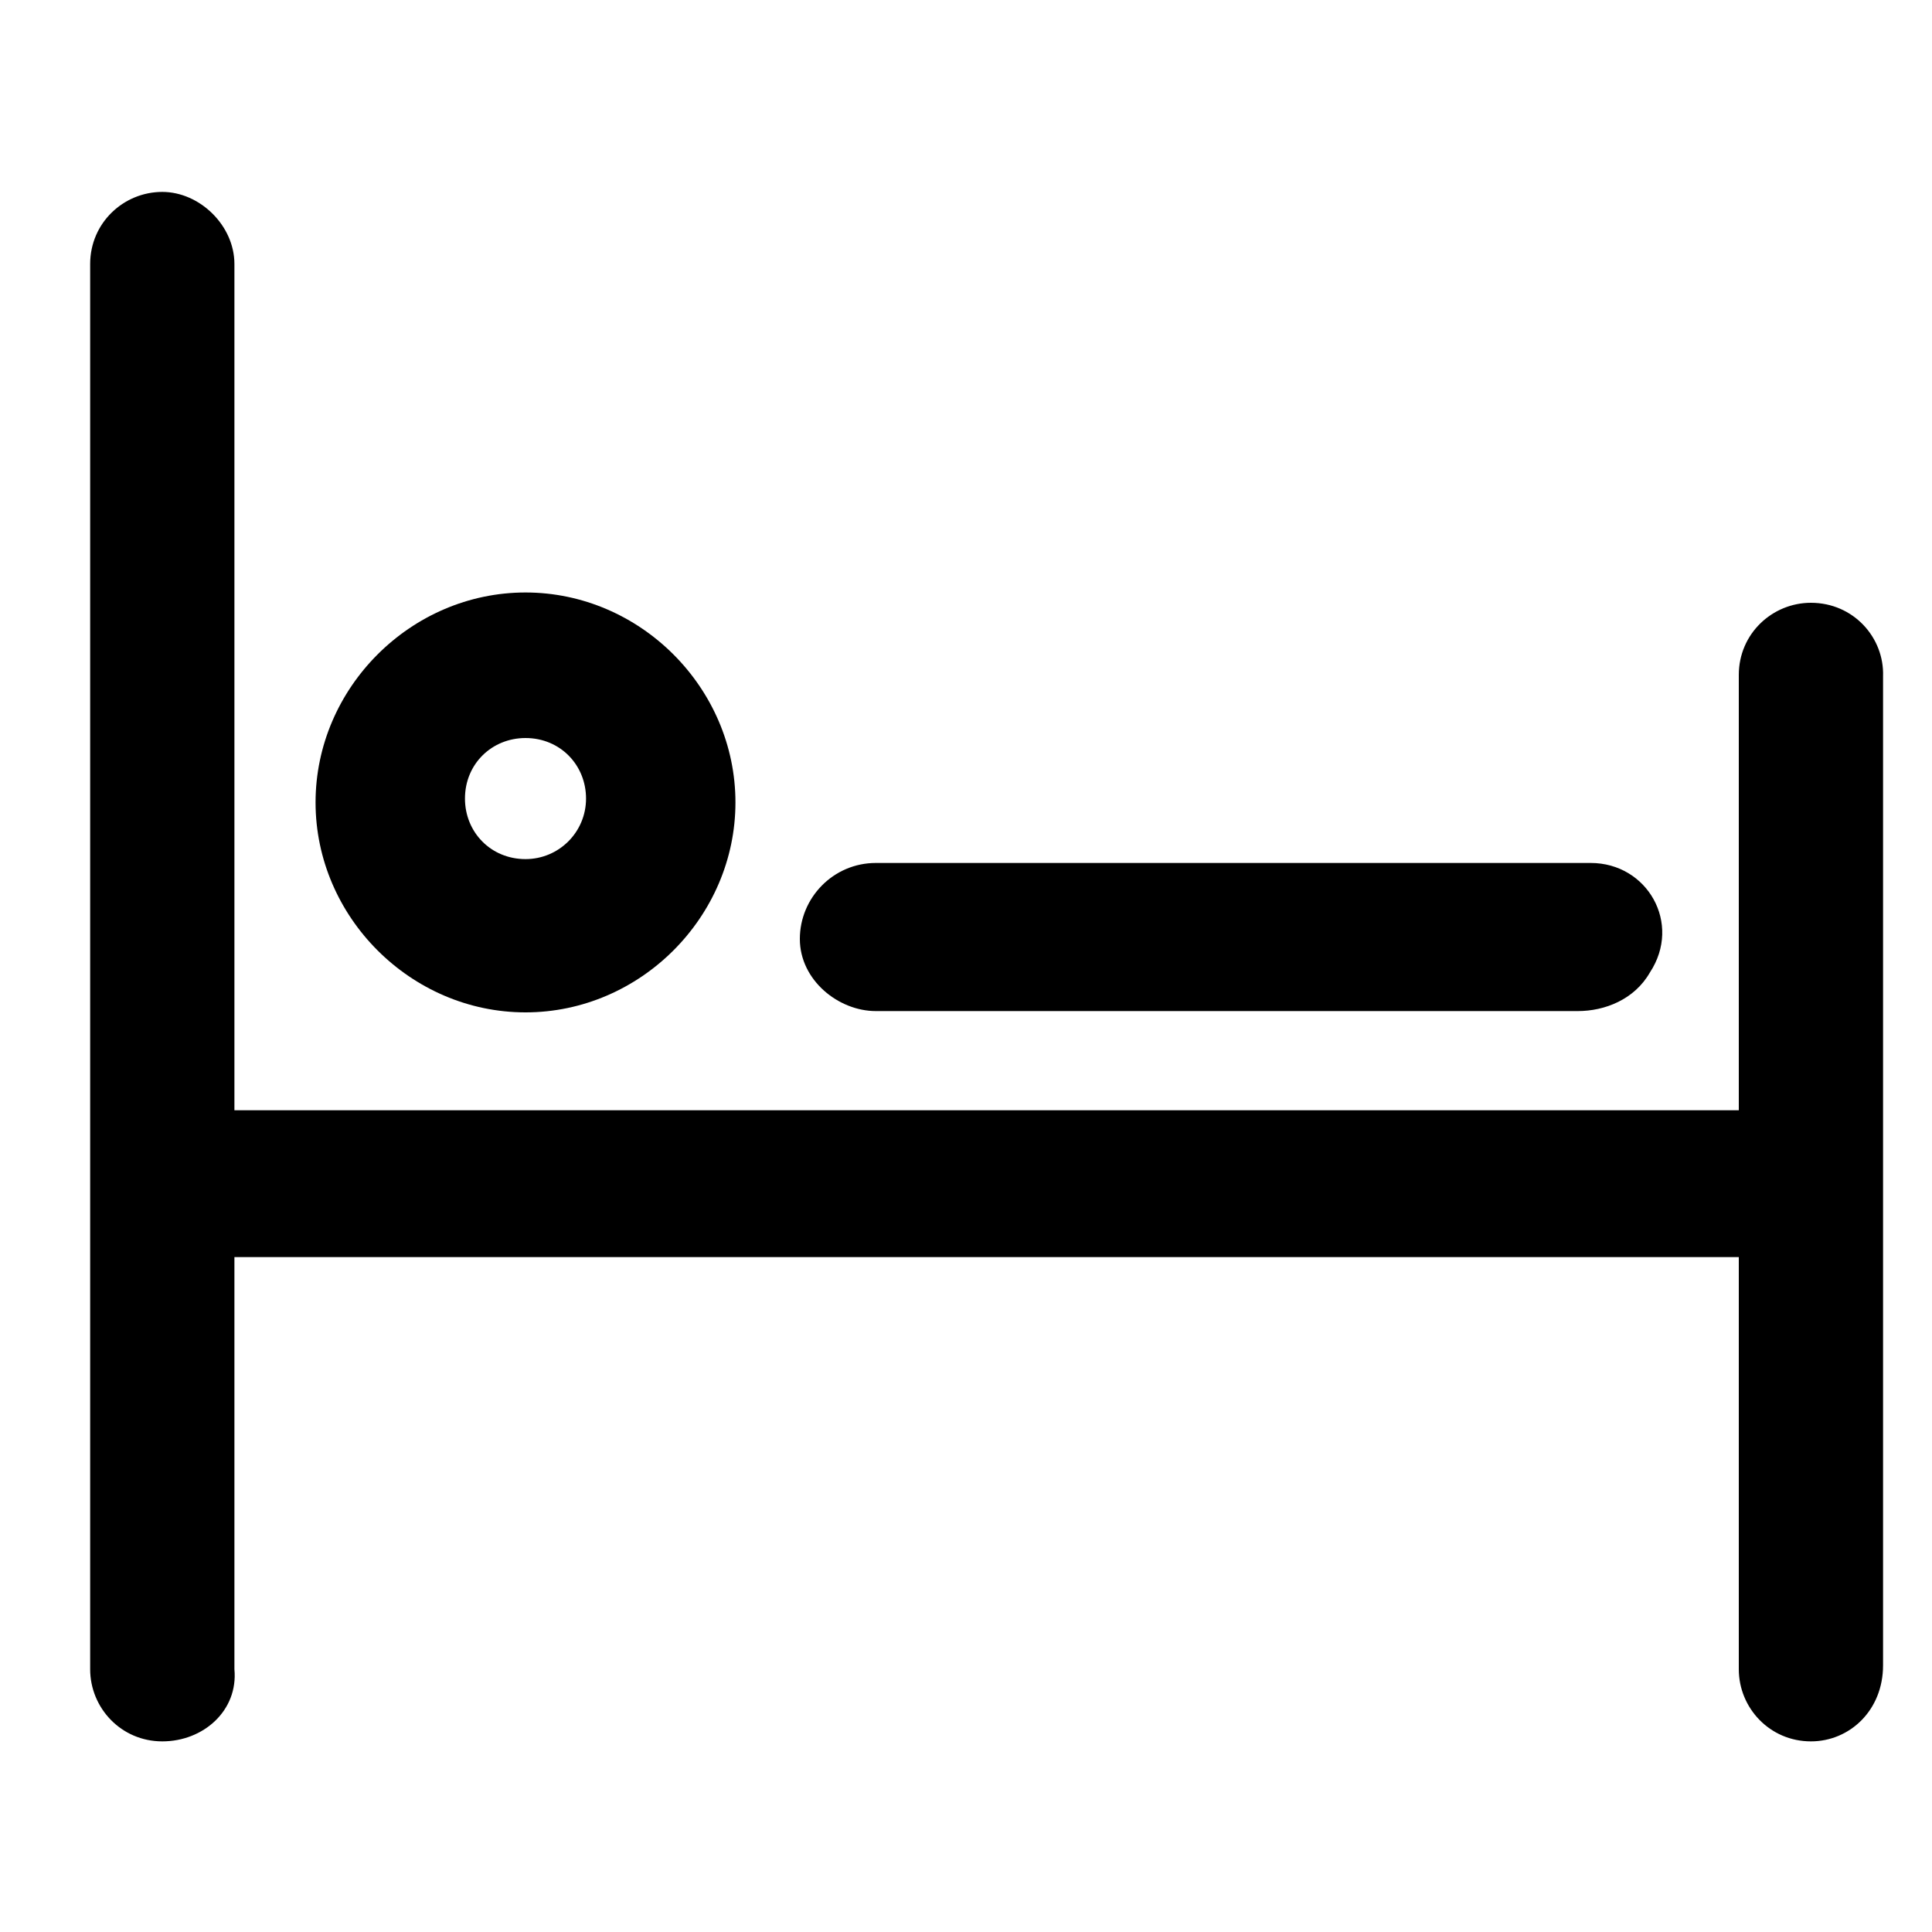 <?xml version="1.0" encoding="utf-8"?>
<!-- Generator: Adobe Illustrator 25.0.0, SVG Export Plug-In . SVG Version: 6.00 Build 0)  -->
<svg version="1.1" id="Capa_1" xmlns="http://www.w3.org/2000/svg" xmlns:xlink="http://www.w3.org/1999/xlink" x="0px" y="0px"
	 viewBox="0 0 150 150" style="enable-background:new 0 0 150 150;" xml:space="preserve">
<g>
	<g>
		<g>
			<path d="M140.6,46.8c-3,0-5.6,2.4-5.6,5.6v33.8H18.2V20.5c0-3-2.7-5.6-5.6-5.6c-3,0-5.6,2.4-5.6,5.6v109.1c0,3,2.4,5.6,5.6,5.6
				s5.9-2.4,5.6-5.6v-32H135v32c0,3,2.4,5.6,5.6,5.6c3,0,5.6-2.4,5.6-5.9V52.5C146.3,49.5,143.9,46.8,140.6,46.8z"/>
		</g>
	</g>
	<g>
		<g>
			<path d="M40.8,46c-8.9,0-16.3,7.4-16.3,16.3s7.4,16.3,16.3,16.3s16.3-7.4,16.3-16.3S49.7,46,40.8,46z M40.8,66.7
				c-2.7,0-4.7-2.1-4.7-4.7c0-2.7,2.1-4.7,4.7-4.7c2.7,0,4.7,2.1,4.7,4.7C45.5,64.6,43.4,66.7,40.8,66.7z"/>
		</g>
	</g>
	<g>
		<g>
			<path d="M123.5,67H68c-3.3,0-5.9,2.7-5.9,5.9s3,5.6,5.9,5.6h54.5c2.1,0,4.4-0.9,5.6-3C130.6,71.7,127.9,67,123.5,67z"/>
		</g>
	</g>
</g>
</svg>
